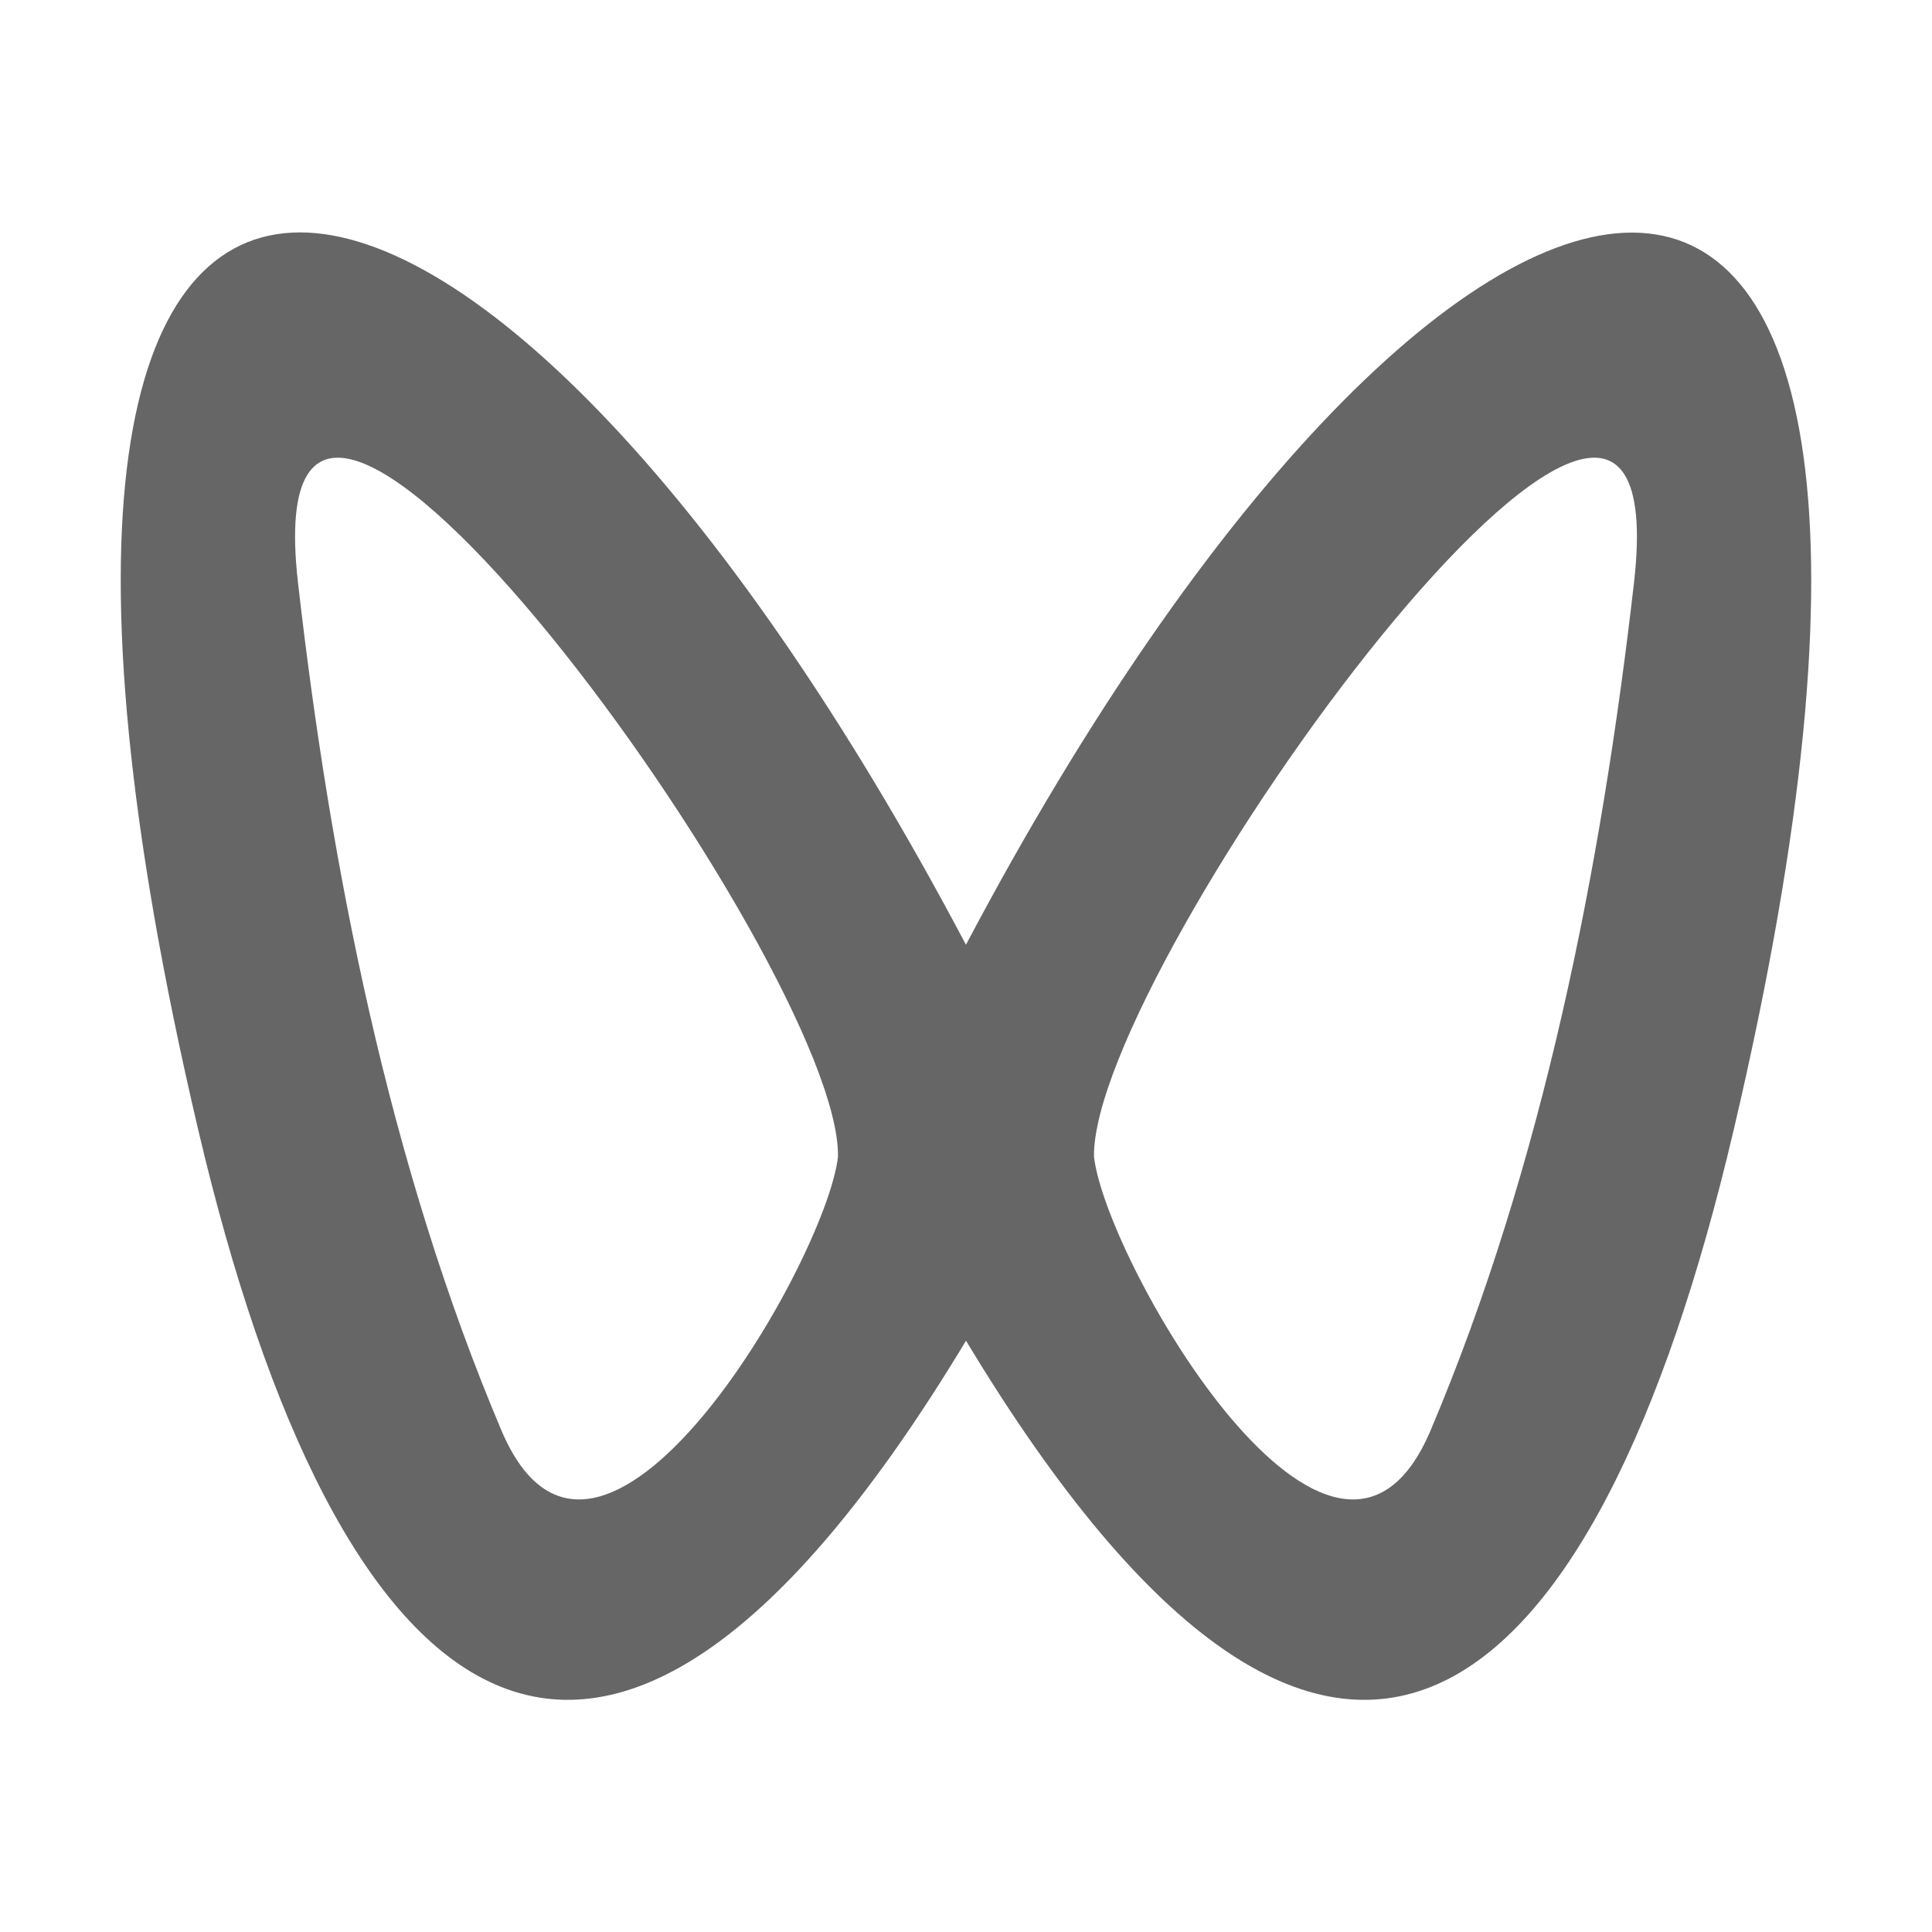 <svg width="20" height="20" viewBox="0 0 20 20" fill="none" xmlns="http://www.w3.org/2000/svg">
<g clip-path="url(#clip0_550_2996)">
<path d="M16.915 6.033C16.577 8.981 15.971 12.063 14.81 14.806C13.815 17.156 11.45 13.063 11.325 11.974C11.296 10.002 17.427 1.546 16.915 6.033ZM5.19 14.806C4.029 12.063 3.421 8.981 3.085 6.033C2.572 1.546 8.705 10.002 8.675 11.974C8.55 13.062 6.185 17.156 5.19 14.806ZM10 9.781C4.954 0.224 -0.919 -0.961 2.052 11.696C3.474 17.752 6.179 20.222 10 13.879C13.821 20.222 16.526 17.752 17.947 11.697C20.919 -0.959 15.046 0.227 10 9.779V9.781Z" fill="#666666"/>
</g>
<defs>
<clipPath id="clip0_550_2996">
<rect width="20" height="20" fill="white"/>
</clipPath>
</defs>
</svg>
